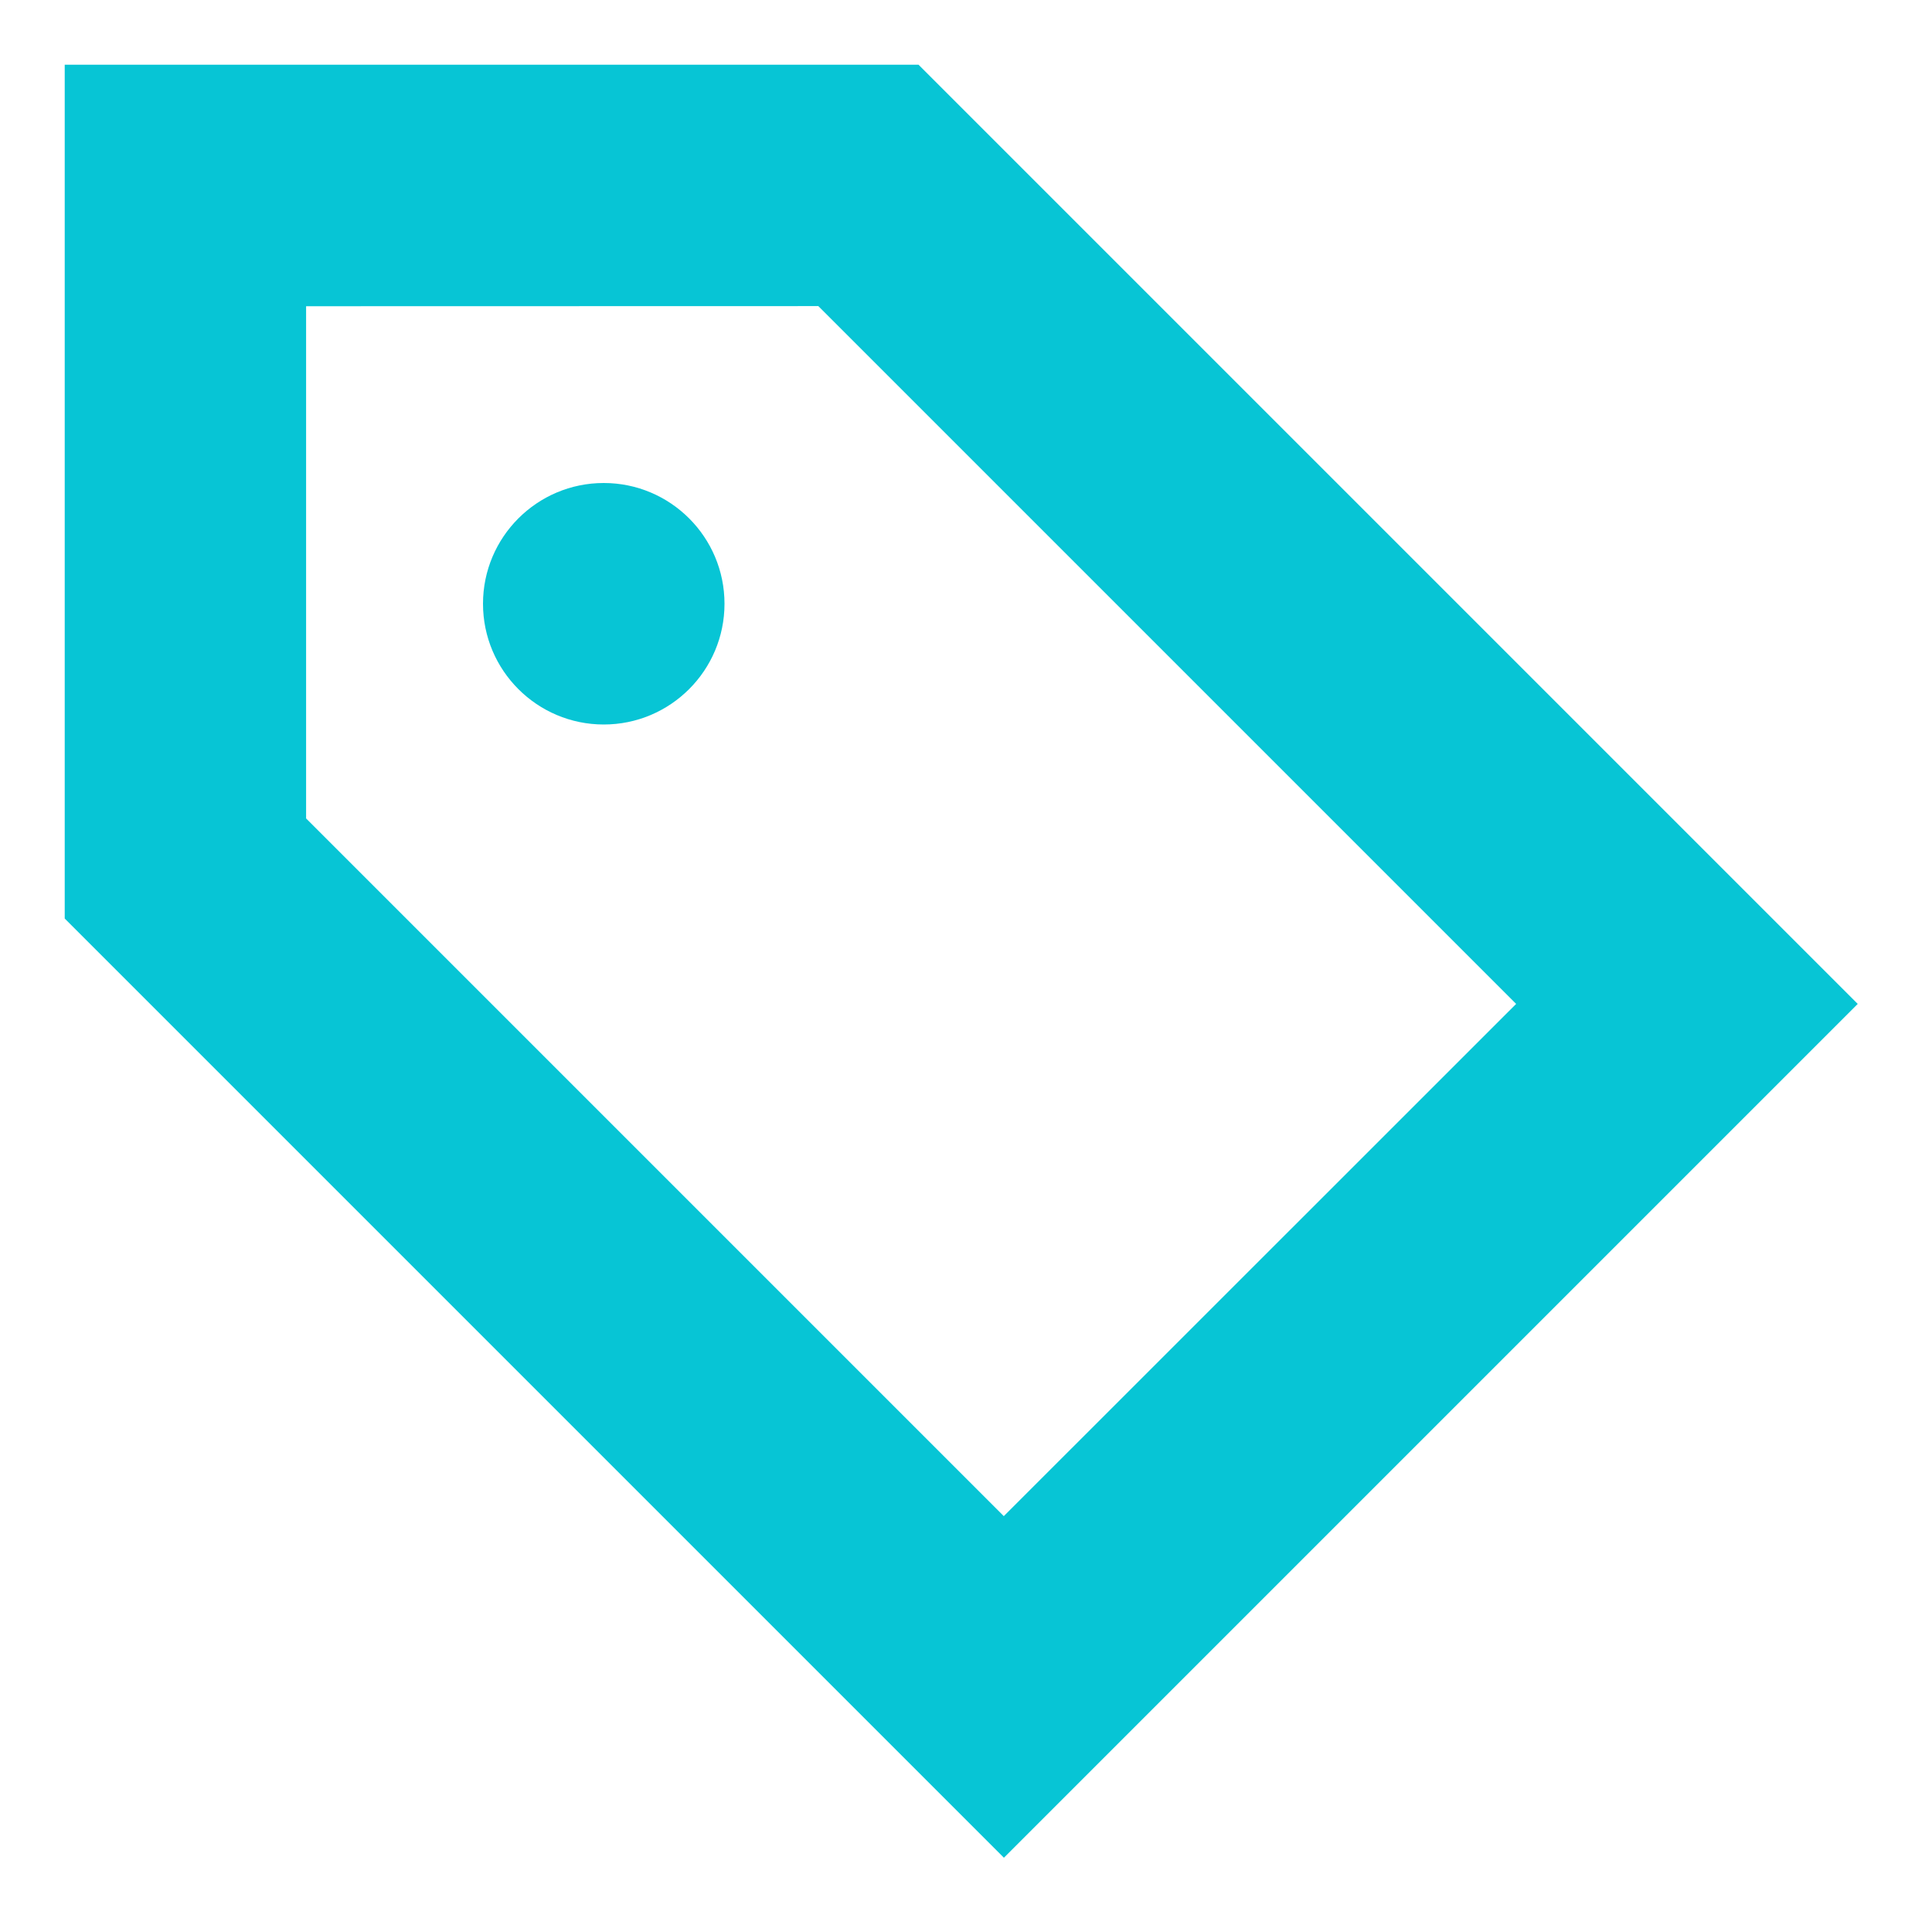 <?xml version="1.0" encoding="UTF-8"?>
<svg width="16px" height="16px" viewBox="0 0 16 16" version="1.1" xmlns="http://www.w3.org/2000/svg" xmlns:xlink="http://www.w3.org/1999/xlink">
    <title>采销一体icon选中</title>
    <g id="采销一体icon选中" stroke="none" stroke-width="1" fill="none" fill-rule="evenodd">
        <path d="M7.607,0.536 L15.385,8.314 L8.314,15.385 L0.536,7.607 L0.536,0.536 L7.607,0.536 Z M6.777,2.535 L2.535,2.536 L2.535,6.778 L8.313,12.556 L12.556,8.314 L6.777,2.535 Z M5,4 C5.552,4 6,4.448 6,5 C6,5.552 5.552,6 5,6 C4.448,6 4,5.552 4,5 C4,4.448 4.448,4 5,4 Z" id="形状结合" fill="#07C5D5" fill-rule="nonzero"></path>
    </g>
</svg>